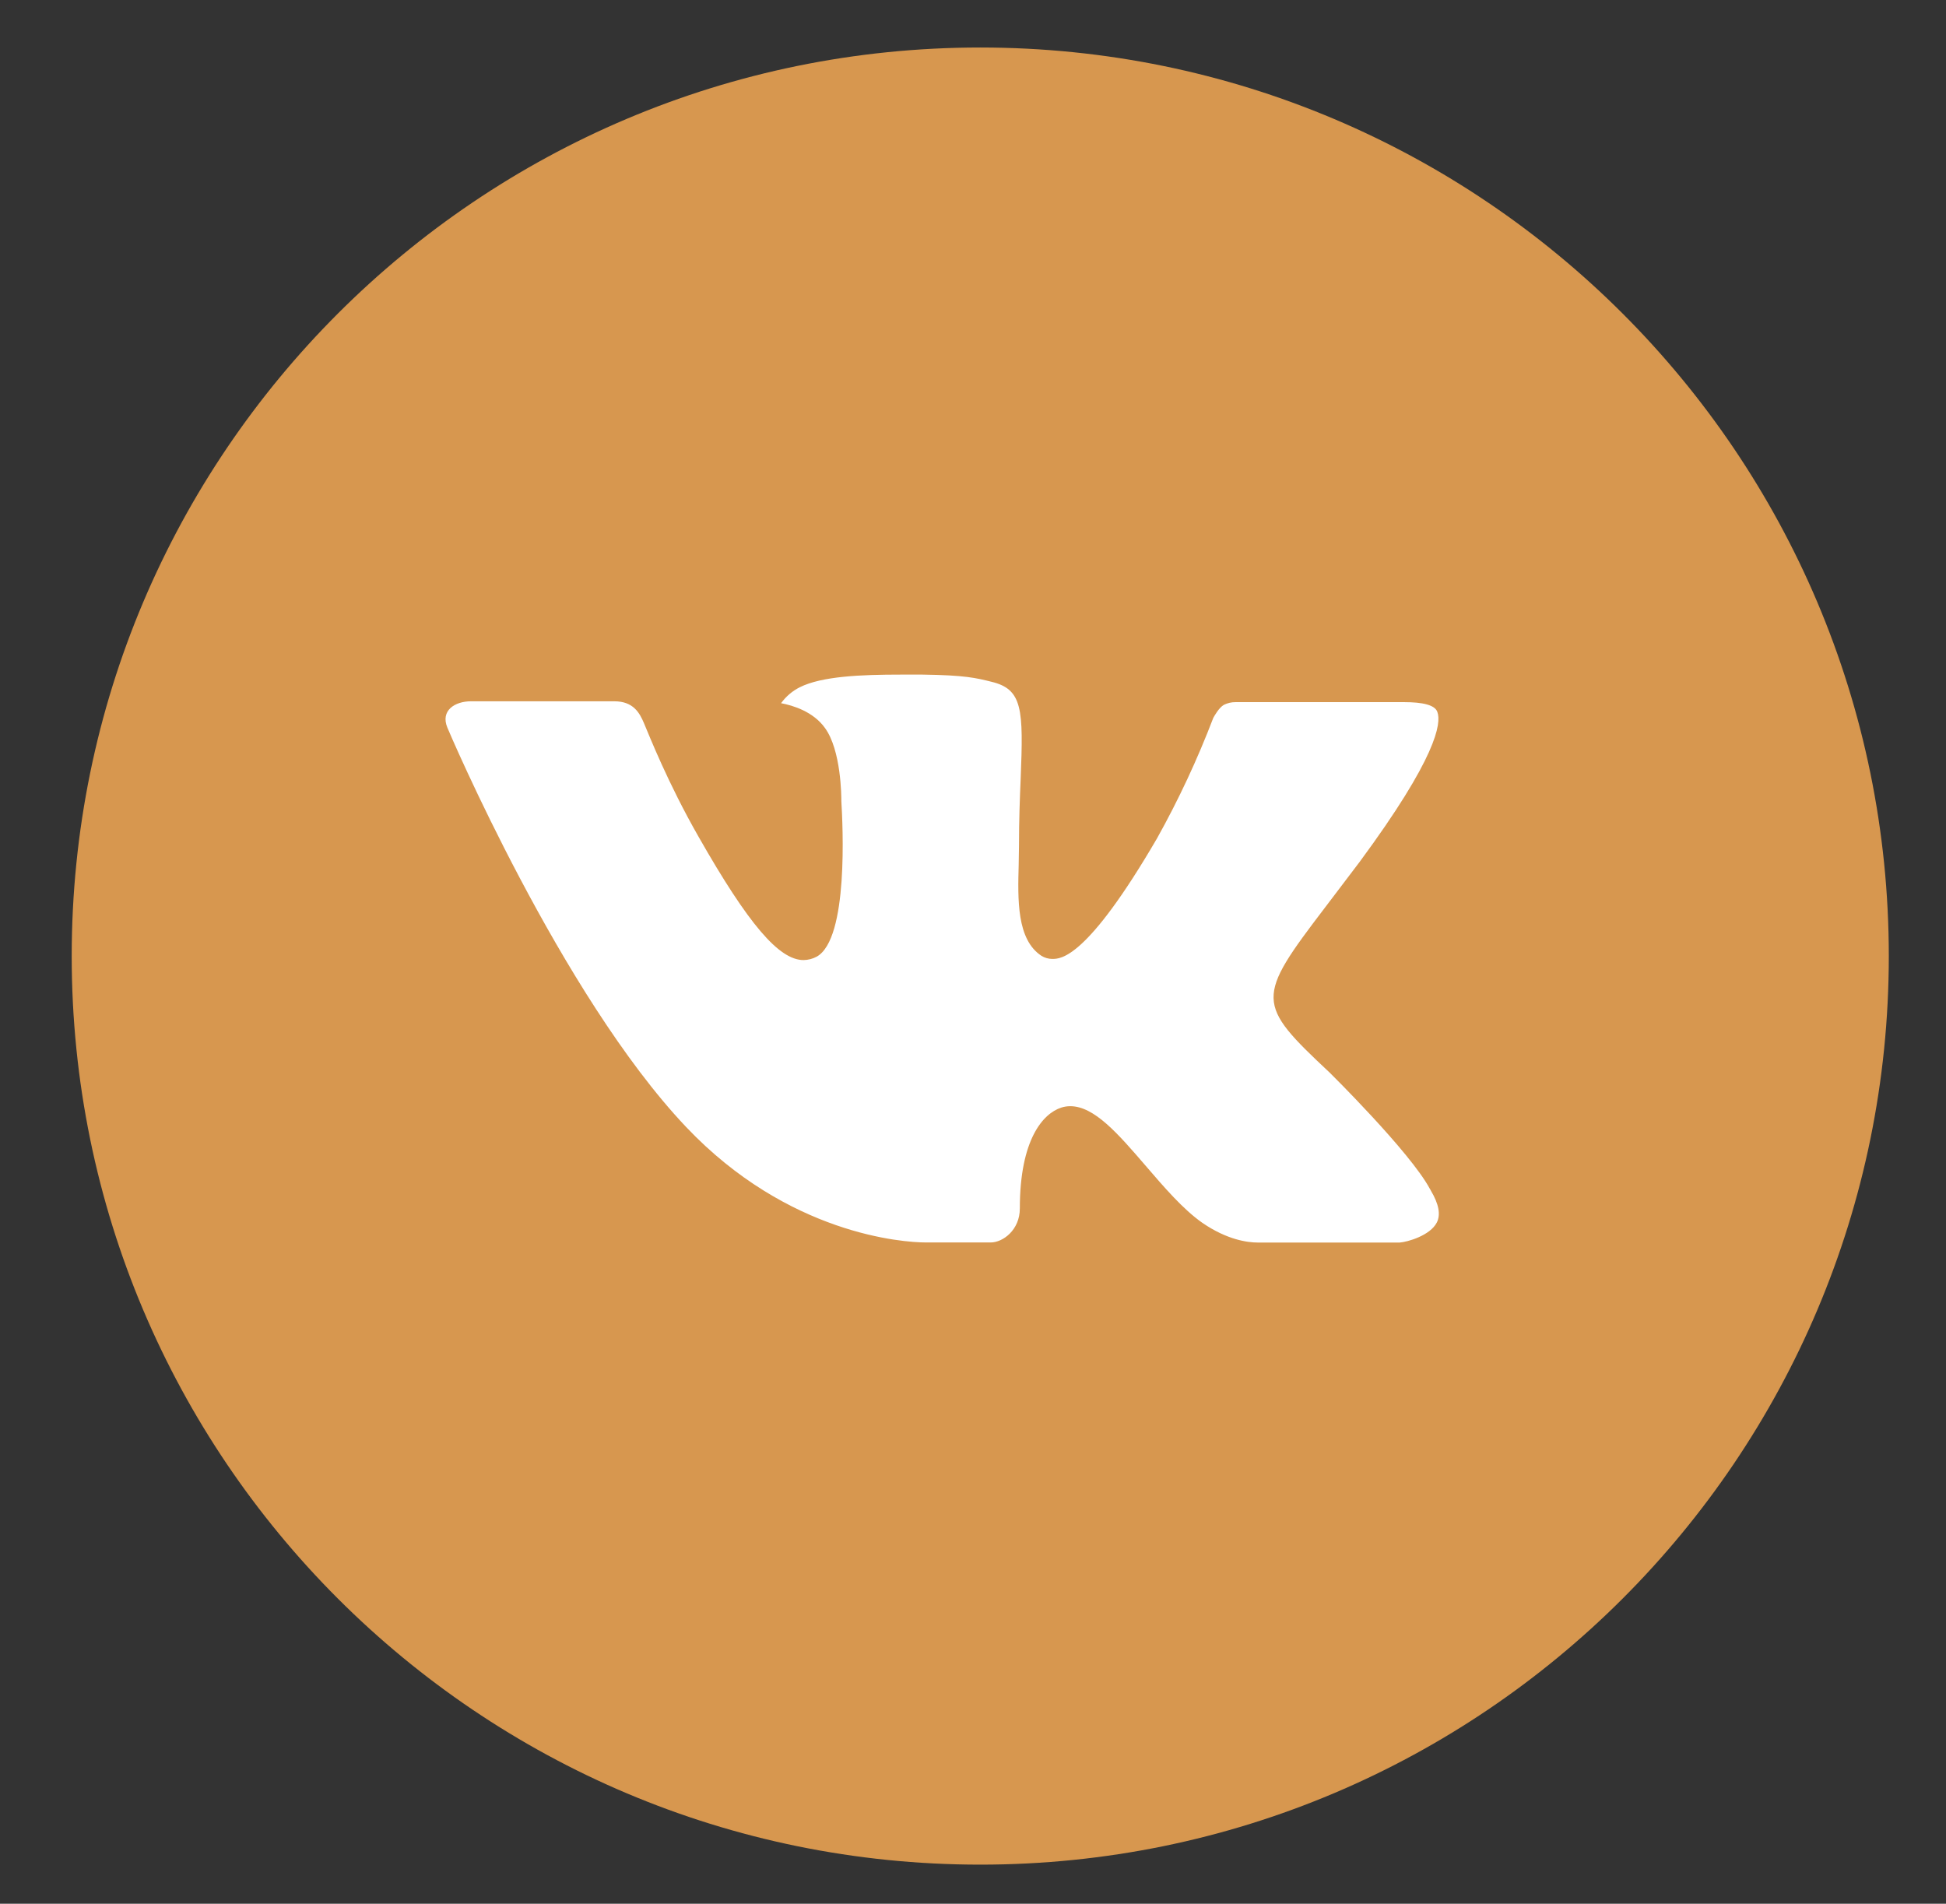 <?xml version="1.0" encoding="UTF-8"?> <svg xmlns="http://www.w3.org/2000/svg" width="46" height="45" viewBox="0 0 46 45" fill="none"><rect x="0" y="0" width="46" height="45" fill="#333333" stroke="none"/><g clip-path="url(#clip0_4370_1363)"><ellipse cx="24" cy="23.5" rx="16" ry="13.5" fill="white"></ellipse><path d="M23.172 1.123C11.311 1.123 1.695 10.738 1.695 22.6C1.695 34.461 11.311 44.076 23.172 44.076C35.033 44.076 44.648 34.461 44.648 22.6C44.648 10.738 35.033 1.123 23.172 1.123ZM31.431 25.354C31.431 25.354 33.331 27.228 33.798 28.099C33.812 28.116 33.818 28.134 33.823 28.143C34.013 28.463 34.058 28.712 33.964 28.897C33.807 29.206 33.27 29.358 33.087 29.371H29.731C29.498 29.371 29.011 29.311 28.42 28.904C27.966 28.586 27.519 28.065 27.082 27.557C26.431 26.801 25.868 26.148 25.299 26.148C25.227 26.148 25.155 26.159 25.087 26.181C24.657 26.32 24.107 26.933 24.107 28.566C24.107 29.076 23.704 29.369 23.42 29.369H21.883C21.36 29.369 18.633 29.186 16.217 26.638C13.259 23.517 10.597 17.257 10.575 17.199C10.407 16.794 10.754 16.577 11.132 16.577H14.521C14.973 16.577 15.12 16.852 15.223 17.096C15.344 17.38 15.787 18.51 16.514 19.781C17.693 21.852 18.416 22.694 18.995 22.694C19.104 22.692 19.21 22.665 19.306 22.613C20.062 22.192 19.921 19.497 19.888 18.937C19.888 18.832 19.886 17.732 19.498 17.204C19.221 16.821 18.749 16.676 18.463 16.622C18.579 16.462 18.731 16.332 18.908 16.244C19.427 15.984 20.362 15.946 21.29 15.946H21.807C22.814 15.96 23.073 16.025 23.438 16.116C24.176 16.293 24.192 16.77 24.127 18.401C24.107 18.864 24.087 19.387 24.087 20.005C24.087 20.139 24.08 20.282 24.08 20.434C24.058 21.264 24.031 22.206 24.617 22.593C24.694 22.641 24.782 22.666 24.872 22.667C25.076 22.667 25.689 22.667 27.349 19.819C27.861 18.902 28.305 17.95 28.68 16.969C28.713 16.911 28.812 16.732 28.928 16.662C29.014 16.619 29.109 16.596 29.206 16.597H33.19C33.624 16.597 33.921 16.662 33.977 16.83C34.076 17.096 33.959 17.908 32.141 20.371L31.328 21.443C29.68 23.604 29.68 23.714 31.431 25.354Z" fill="#D7974F"></path></g><defs><clipPath id="clip0_4370_1363"><rect width="44.743" height="44.743" fill="white" transform="translate(0.8 0.227)"></rect></clipPath></defs></svg> 